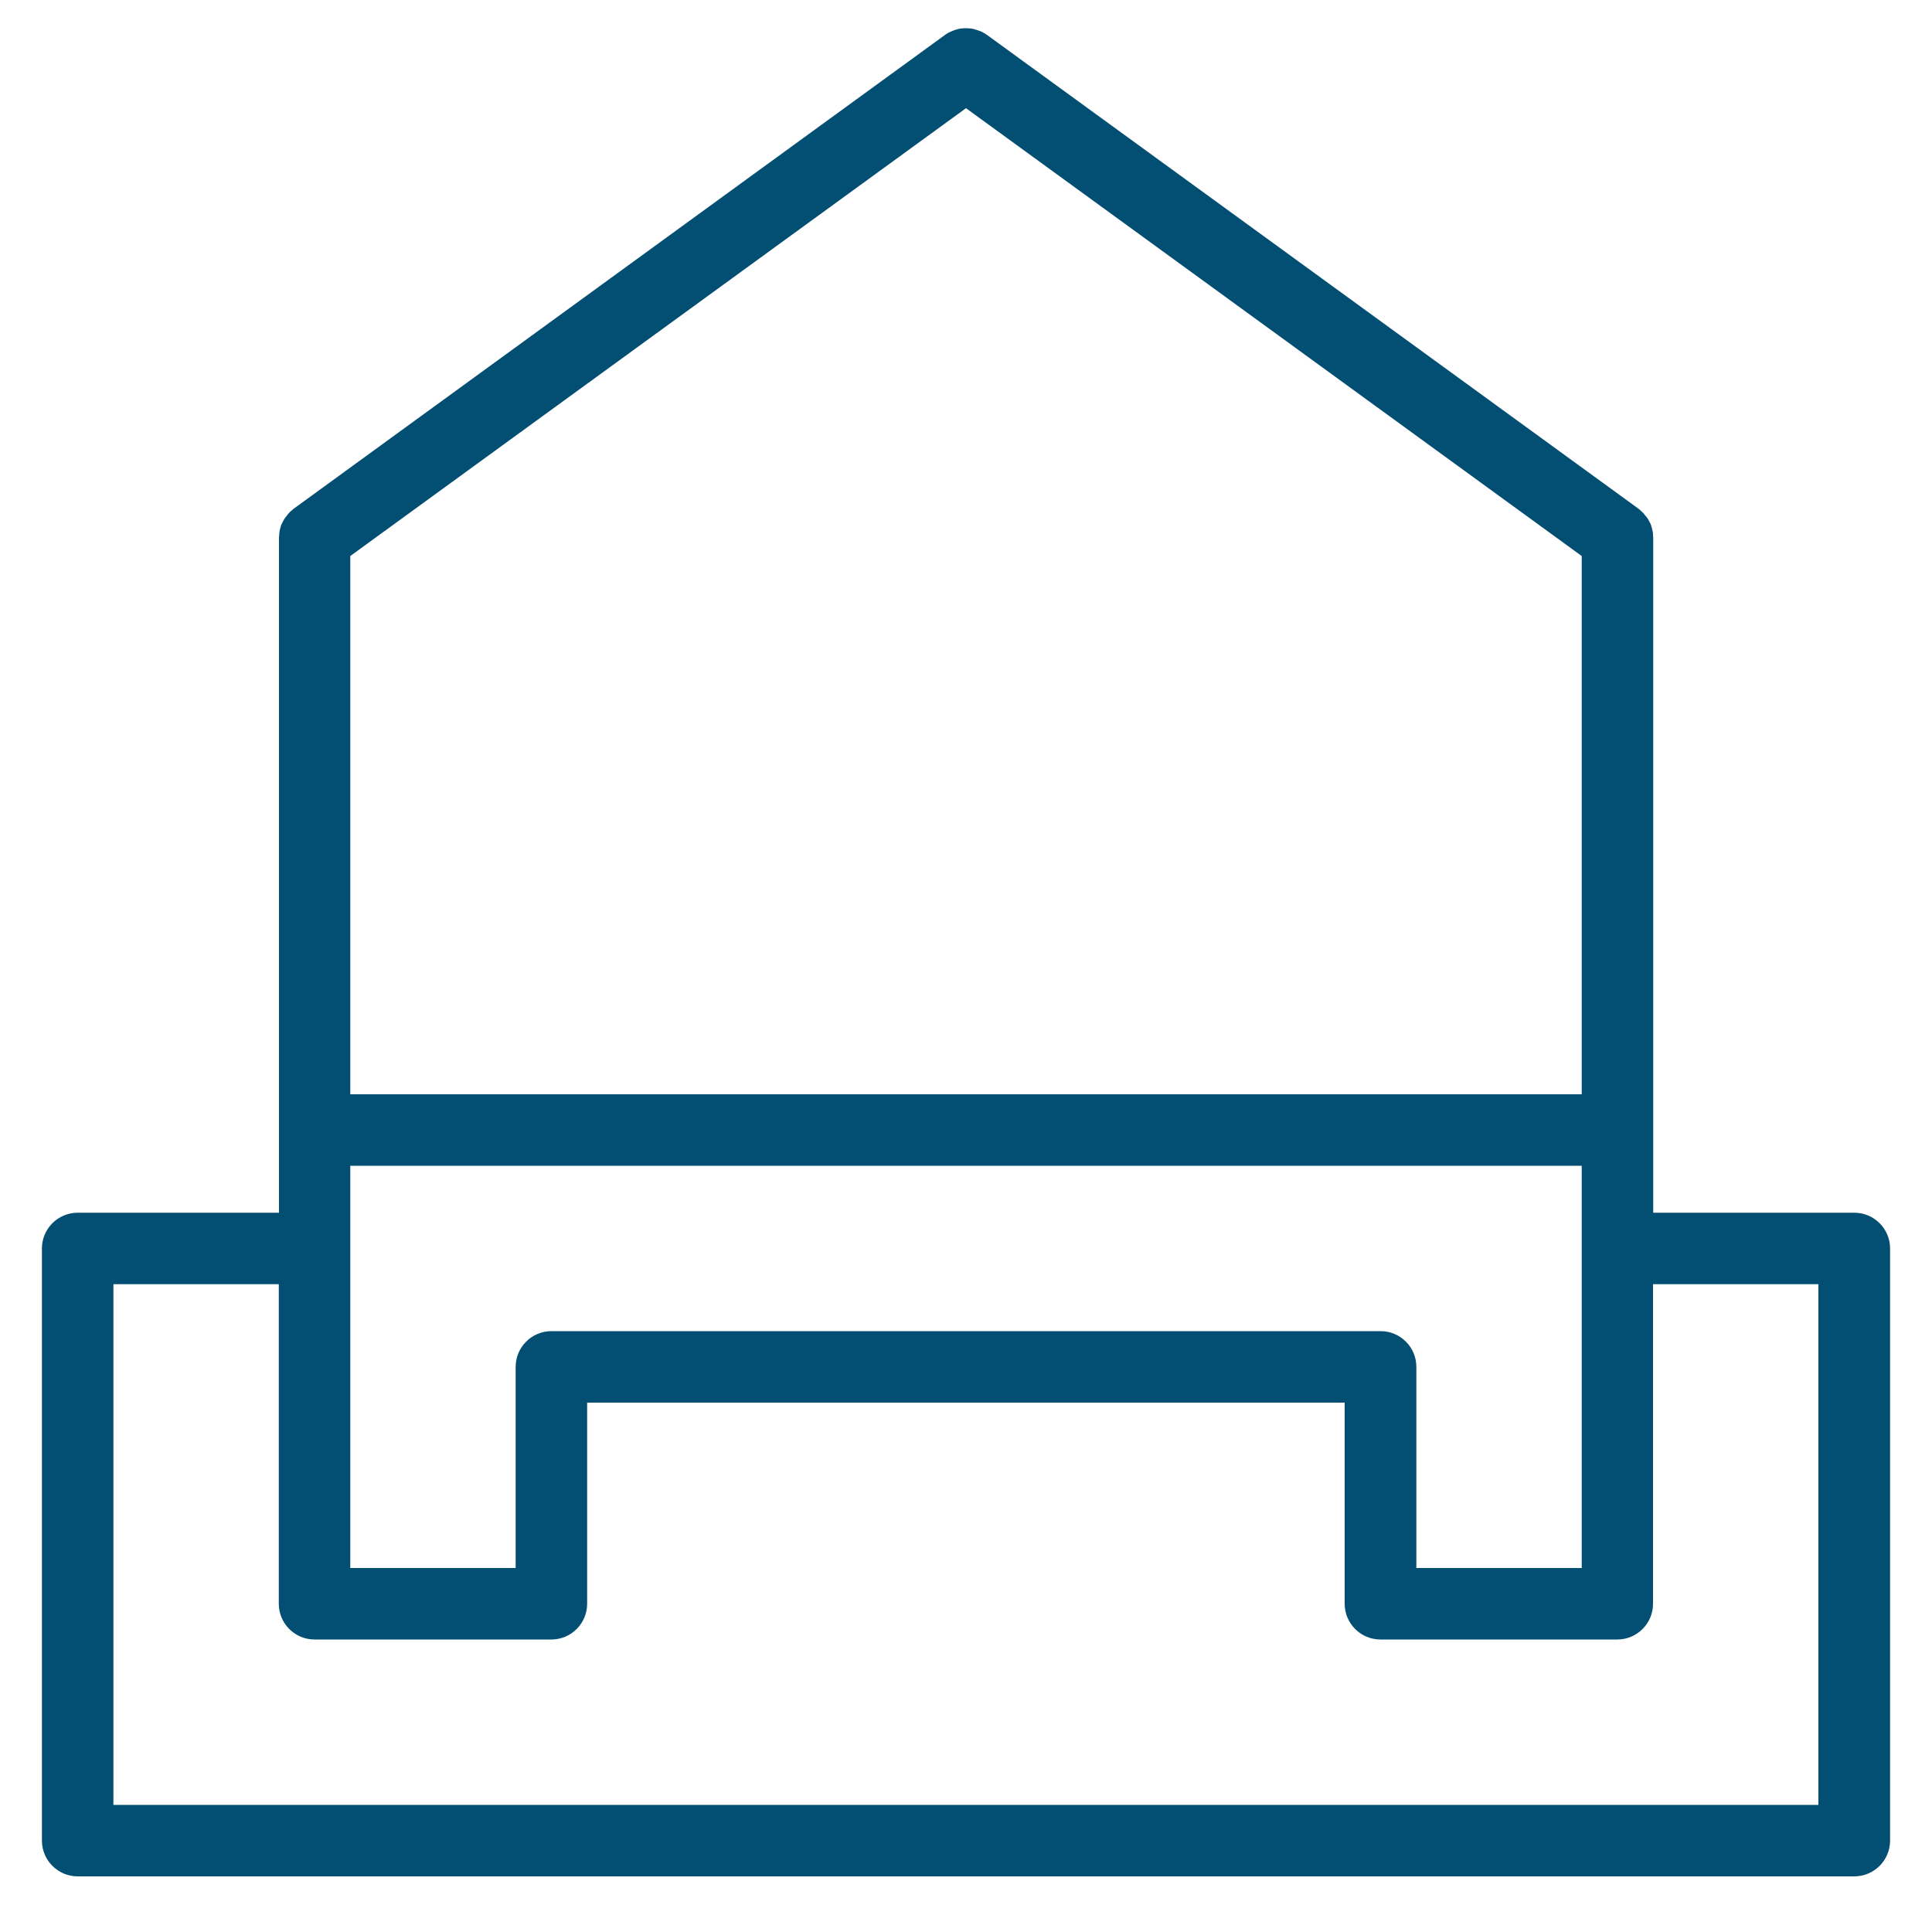 <svg width="100" height="100" viewBox="0 0 100 100" fill="none" xmlns="http://www.w3.org/2000/svg">
<path d="M95.98 62.77H85.57V27.83C85.57 27.83 85.57 27.75 85.56 27.71C85.56 27.64 85.56 27.57 85.54 27.5C85.53 27.44 85.51 27.39 85.5 27.33C85.48 27.27 85.47 27.21 85.45 27.16C85.43 27.1 85.4 27.05 85.37 27C85.34 26.95 85.32 26.89 85.28 26.84C85.25 26.79 85.21 26.74 85.17 26.7C85.13 26.65 85.1 26.61 85.06 26.56C85.01 26.51 84.96 26.47 84.91 26.42C84.88 26.39 84.85 26.36 84.82 26.34L51.09 1.81C51.09 1.81 51.05 1.79 51.03 1.77C50.97 1.73 50.92 1.7 50.86 1.67C50.81 1.64 50.76 1.62 50.7 1.6C50.64 1.58 50.59 1.56 50.53 1.54C50.47 1.52 50.41 1.51 50.35 1.49C50.29 1.48 50.24 1.47 50.18 1.47C50.12 1.47 50.06 1.46 50 1.46C49.94 1.46 49.88 1.46 49.82 1.47C49.76 1.47 49.71 1.48 49.65 1.49C49.59 1.5 49.53 1.52 49.47 1.54C49.41 1.56 49.36 1.57 49.3 1.6C49.25 1.62 49.2 1.65 49.14 1.67C49.08 1.7 49.02 1.73 48.97 1.77C48.95 1.78 48.93 1.79 48.91 1.81L15.19 26.34C15.19 26.34 15.13 26.4 15.1 26.42C15.05 26.46 14.99 26.51 14.95 26.56C14.91 26.6 14.87 26.65 14.84 26.7C14.8 26.75 14.76 26.79 14.73 26.84C14.7 26.89 14.67 26.94 14.64 27C14.61 27.05 14.59 27.11 14.56 27.16C14.54 27.22 14.52 27.28 14.51 27.33C14.49 27.39 14.48 27.44 14.47 27.5C14.46 27.57 14.45 27.64 14.45 27.71C14.45 27.75 14.44 27.79 14.44 27.83V62.77H4.02C3 62.77 2.17 63.6 2.17 64.62V95.27C2.17 96.29 3 97.12 4.02 97.12H95.98C97 97.12 97.83 96.29 97.83 95.27V64.62C97.83 63.6 97 62.77 95.98 62.77ZM73.31 81.16V70.75C73.31 69.73 72.48 68.9 71.46 68.9H28.54C27.52 68.9 26.69 69.73 26.69 70.75V81.16H18.13V60.34H81.87V81.16H73.31ZM50 5.6L81.87 28.78V56.64H18.13V28.78L50 5.6ZM14.43 83.01C14.43 84.03 15.26 84.86 16.28 84.86H28.54C29.56 84.86 30.39 84.03 30.39 83.01V72.6H69.6V83.01C69.6 84.03 70.43 84.86 71.45 84.86H83.71C84.73 84.86 85.56 84.03 85.56 83.01V66.47H94.12V93.42H5.87V66.47H14.43V83.01Z" fill="#034E73"/>
</svg>
